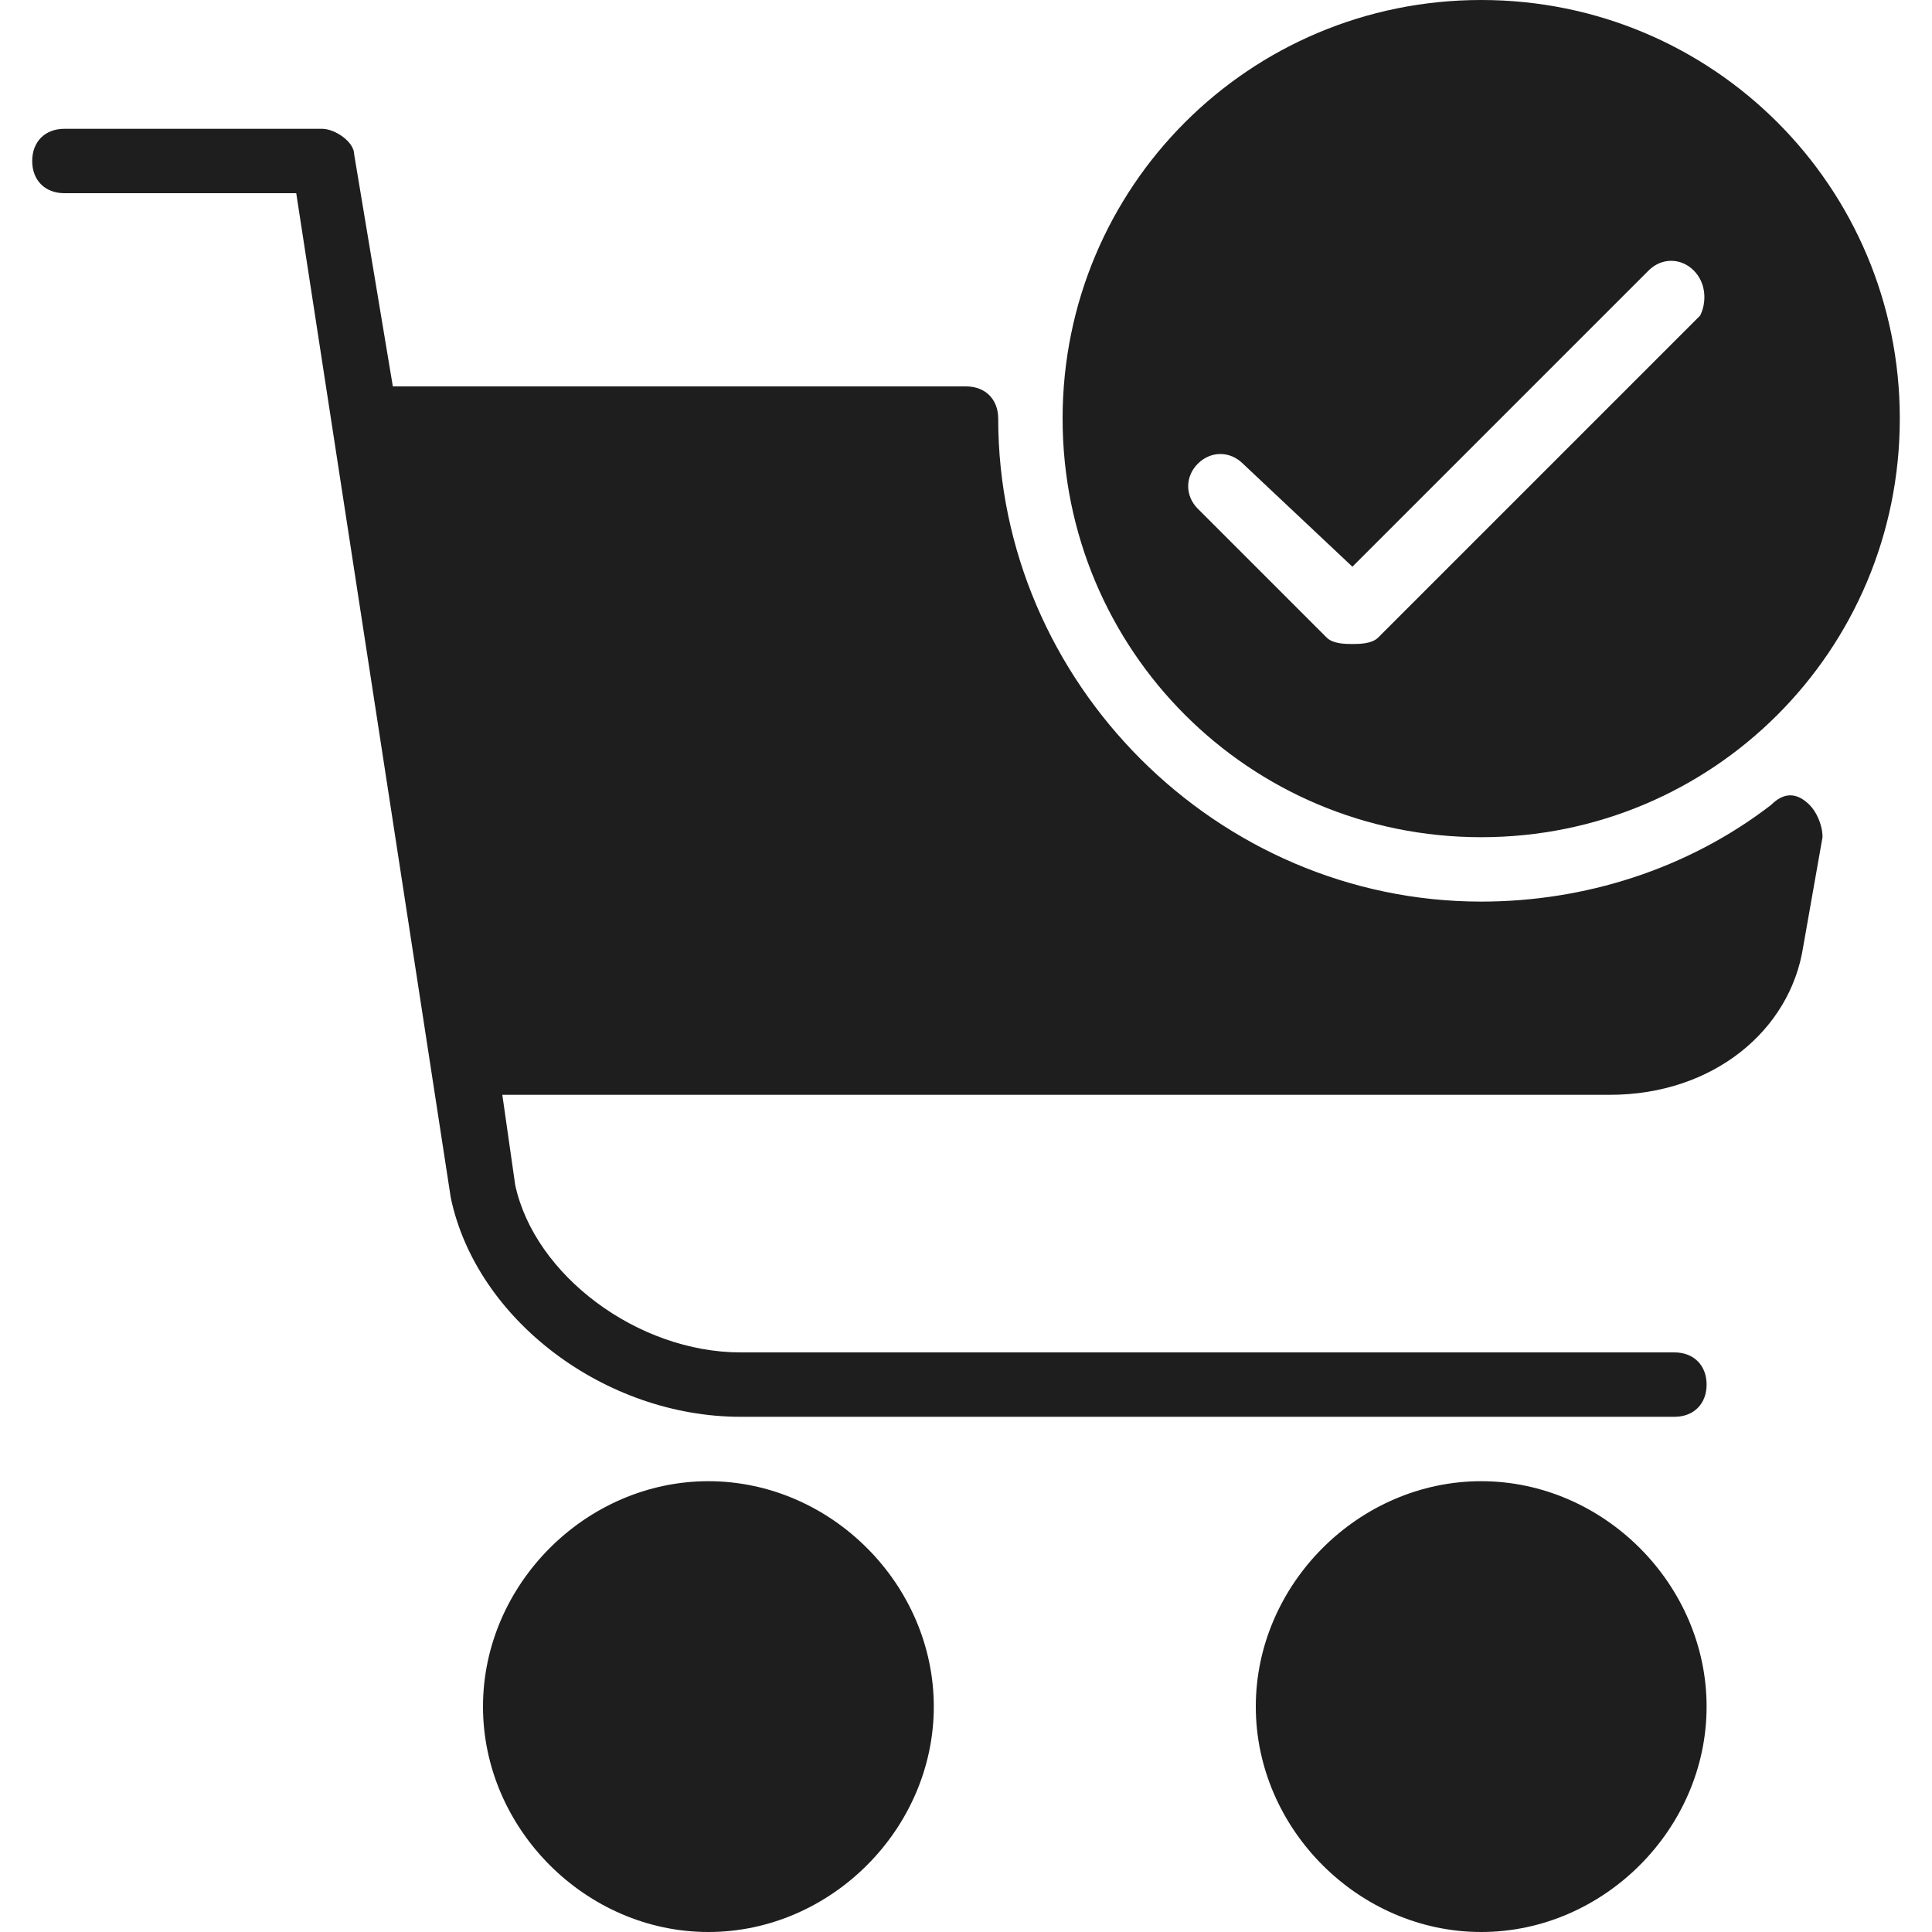 <svg width="27" height="27" viewBox="0 0 27 27" fill="none" xmlns="http://www.w3.org/2000/svg">
<path d="M9.9 20.7C8.19 20.7 6.75 22.14 6.75 23.85C6.75 25.56 8.19 27 9.9 27C11.61 27 13.05 25.56 13.05 23.85C13.05 22.14 11.61 20.7 9.9 20.7ZM20.7 20.7C18.99 20.7 17.55 22.14 17.55 23.85C17.55 25.56 18.99 27 20.7 27C22.41 27 23.85 25.56 23.85 23.85C23.85 22.14 22.41 20.7 20.7 20.7ZM24.75 11.25C23.58 12.15 22.14 12.6 20.7 12.6C17.01 12.6 13.95 9.54 13.95 5.85C13.95 5.58 13.77 5.4 13.5 5.4H5.49L4.95 2.16C4.95 1.98 4.68 1.8 4.5 1.8H0.9C0.63 1.8 0.45 1.98 0.45 2.25C0.45 2.52 0.63 2.7 0.9 2.7H4.14L6.3 16.74C6.66 18.45 8.46 19.8 10.35 19.8H23.4C23.67 19.8 23.85 19.62 23.85 19.35C23.85 19.08 23.67 18.9 23.4 18.9H10.35C8.91 18.9 7.47 17.82 7.2 16.56L7.02 15.3H22.5C23.94 15.3 25.02 14.4 25.2 13.23L25.47 11.7C25.47 11.52 25.38 11.34 25.29 11.25C25.11 11.07 24.93 11.07 24.75 11.25Z" fill="#1E1E1E"/>
<path d="M20.7 0C17.46 0 14.85 2.61 14.85 5.85C14.85 9.09 17.46 11.7 20.7 11.7C23.94 11.7 26.55 9.09 26.55 5.85C26.55 2.61 23.94 0 20.7 0ZM23.76 4.41L19.26 8.91C19.17 9 18.99 9 18.9 9C18.81 9 18.63 9 18.54 8.91L16.74 7.11C16.56 6.93 16.56 6.66 16.74 6.48C16.92 6.3 17.19 6.3 17.37 6.48L18.9 7.92L23.04 3.78C23.22 3.6 23.49 3.6 23.67 3.78C23.85 3.96 23.85 4.23 23.76 4.41Z" fill="#1E1E1E"/>
</svg>
